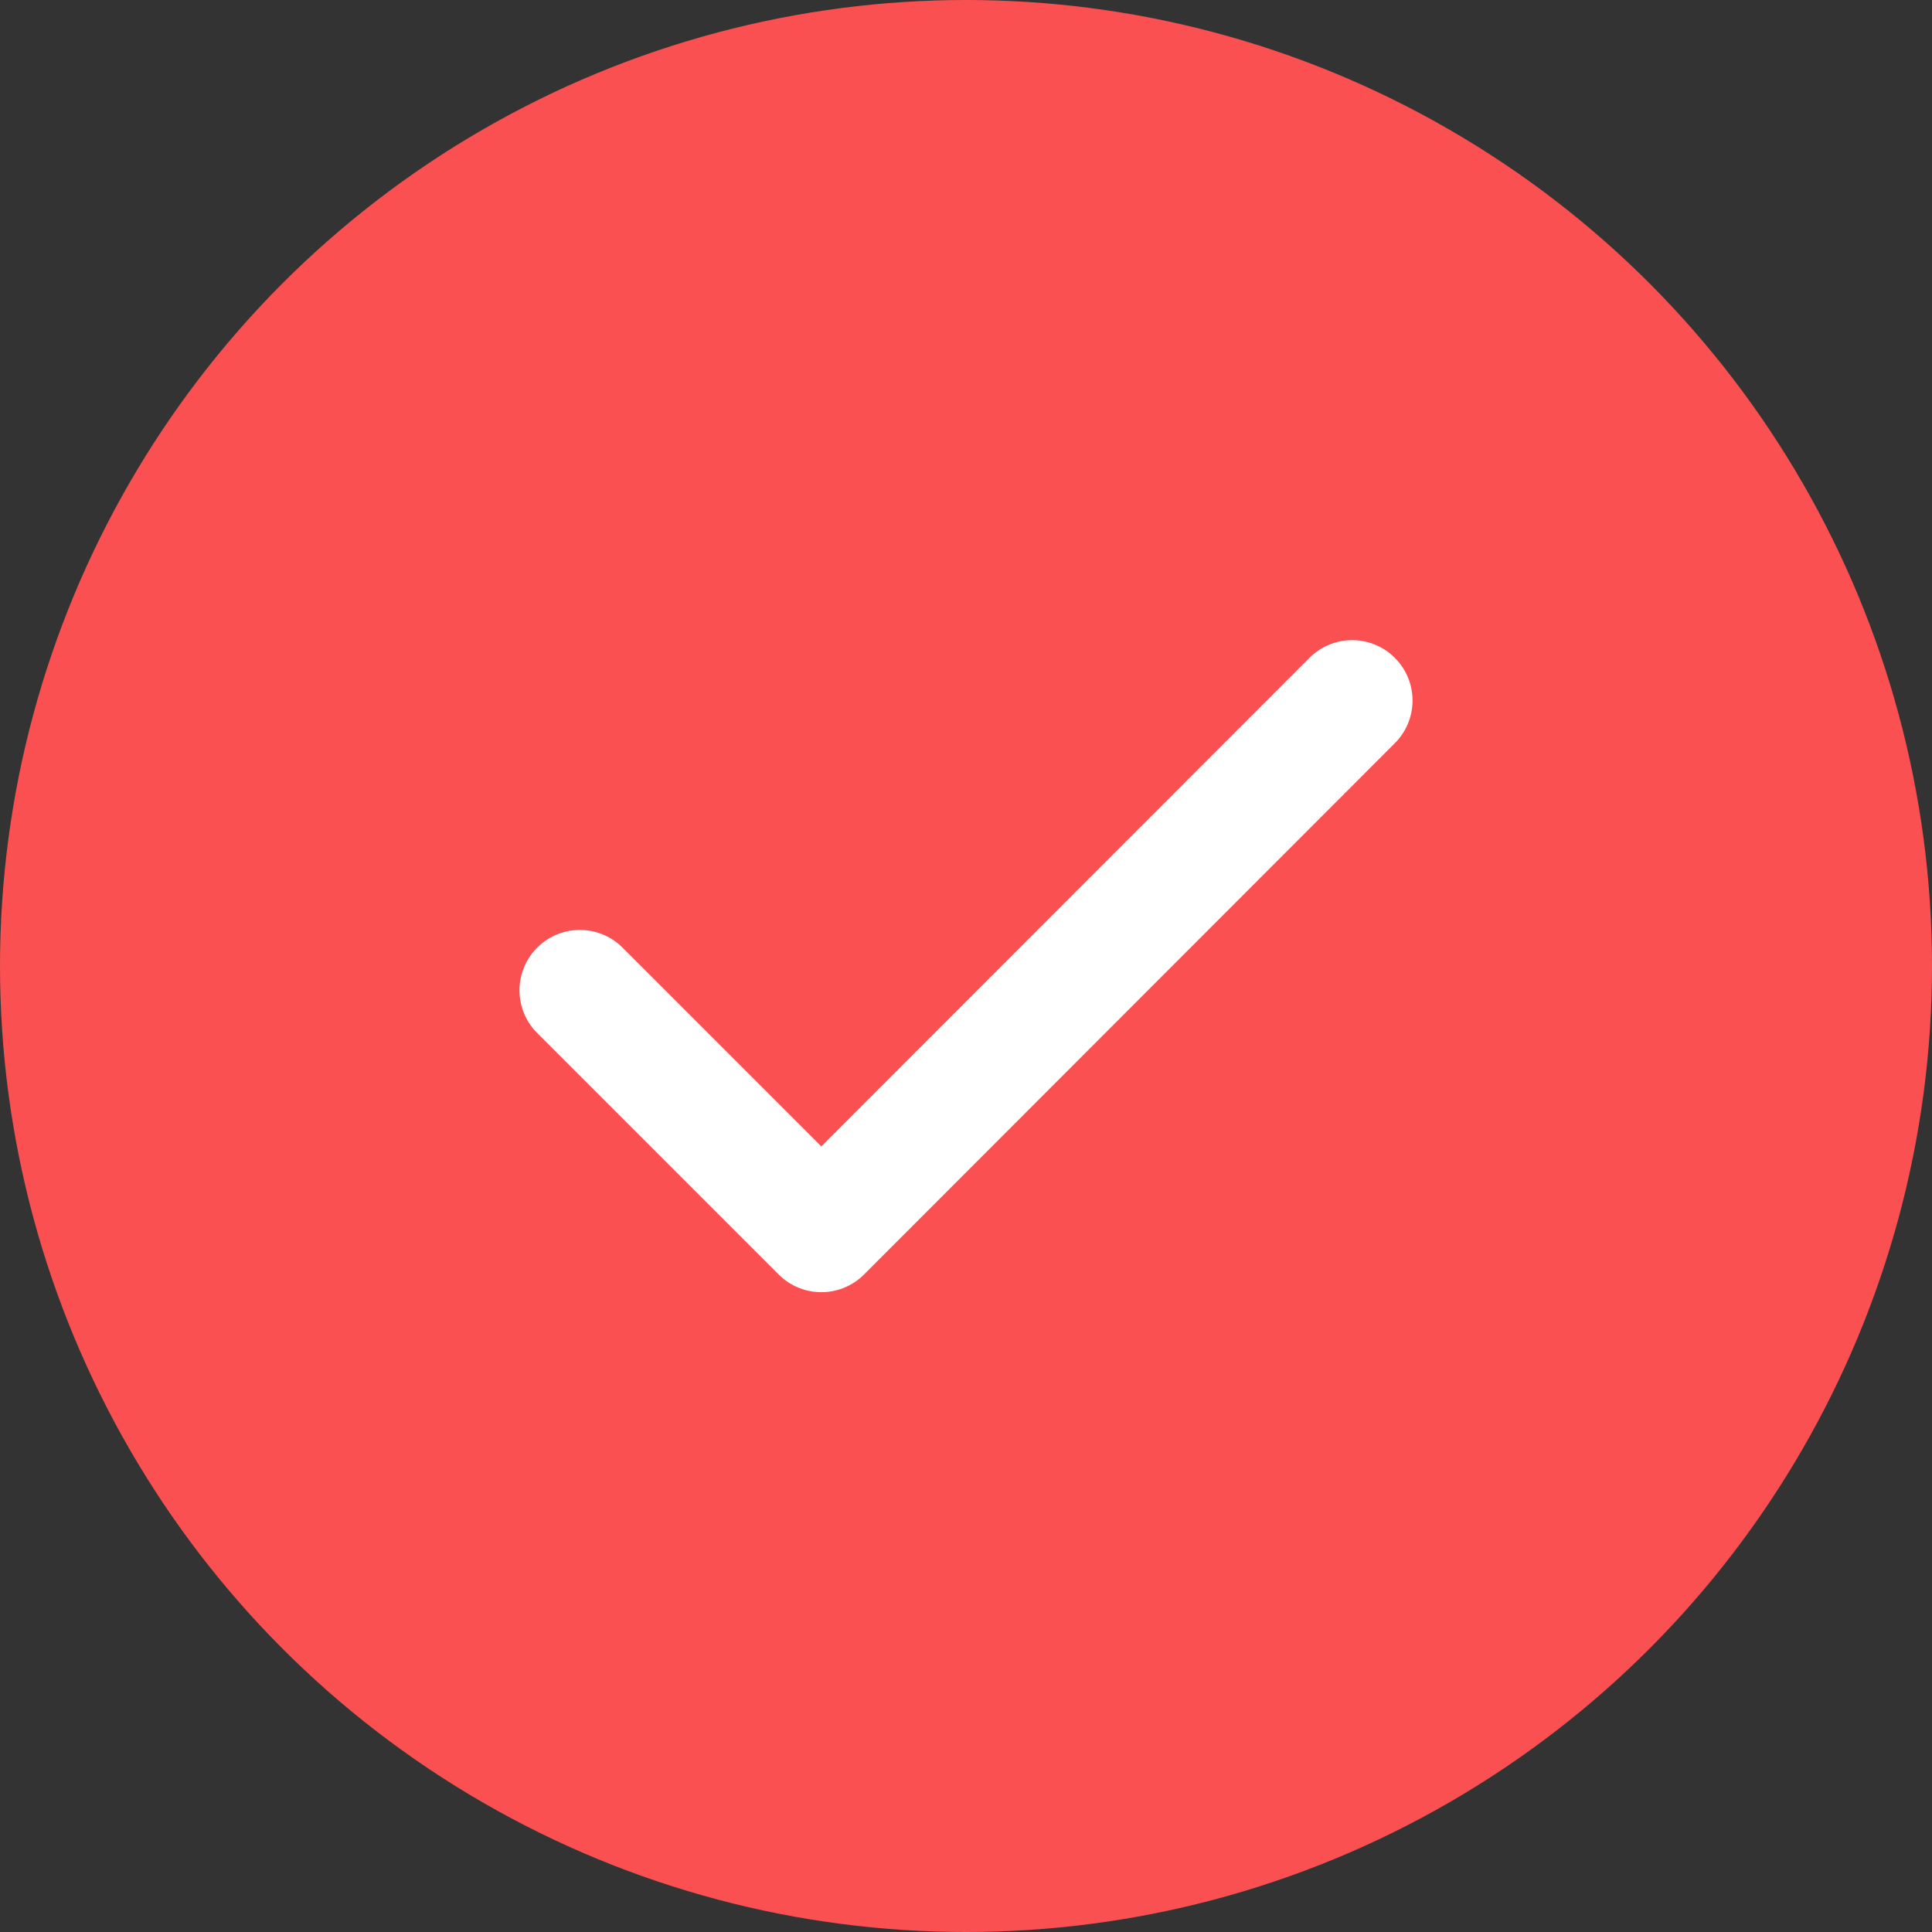 <svg xmlns="http://www.w3.org/2000/svg" width="24" height="24" viewBox="0 0 24 24">
  <rect x="0" y="0" width="24" height="24" fill="#333333" stroke="none"/>
  <g id="Group_18789" data-name="Group 18789" transform="translate(-85 -1583)">
    <circle id="Ellipse_19" data-name="Ellipse 19" cx="12" cy="12" r="12" transform="translate(85 1583)" fill="#fa5051"/>
    <path id="Icon_feather-check" data-name="Icon feather-check" d="M15.594,9,9,15.6l-3-3" transform="translate(86.203 1582.702)" fill="none" stroke="#fff" stroke-linecap="round" stroke-linejoin="round" stroke-width="1.5"/>
  </g>
</svg>
